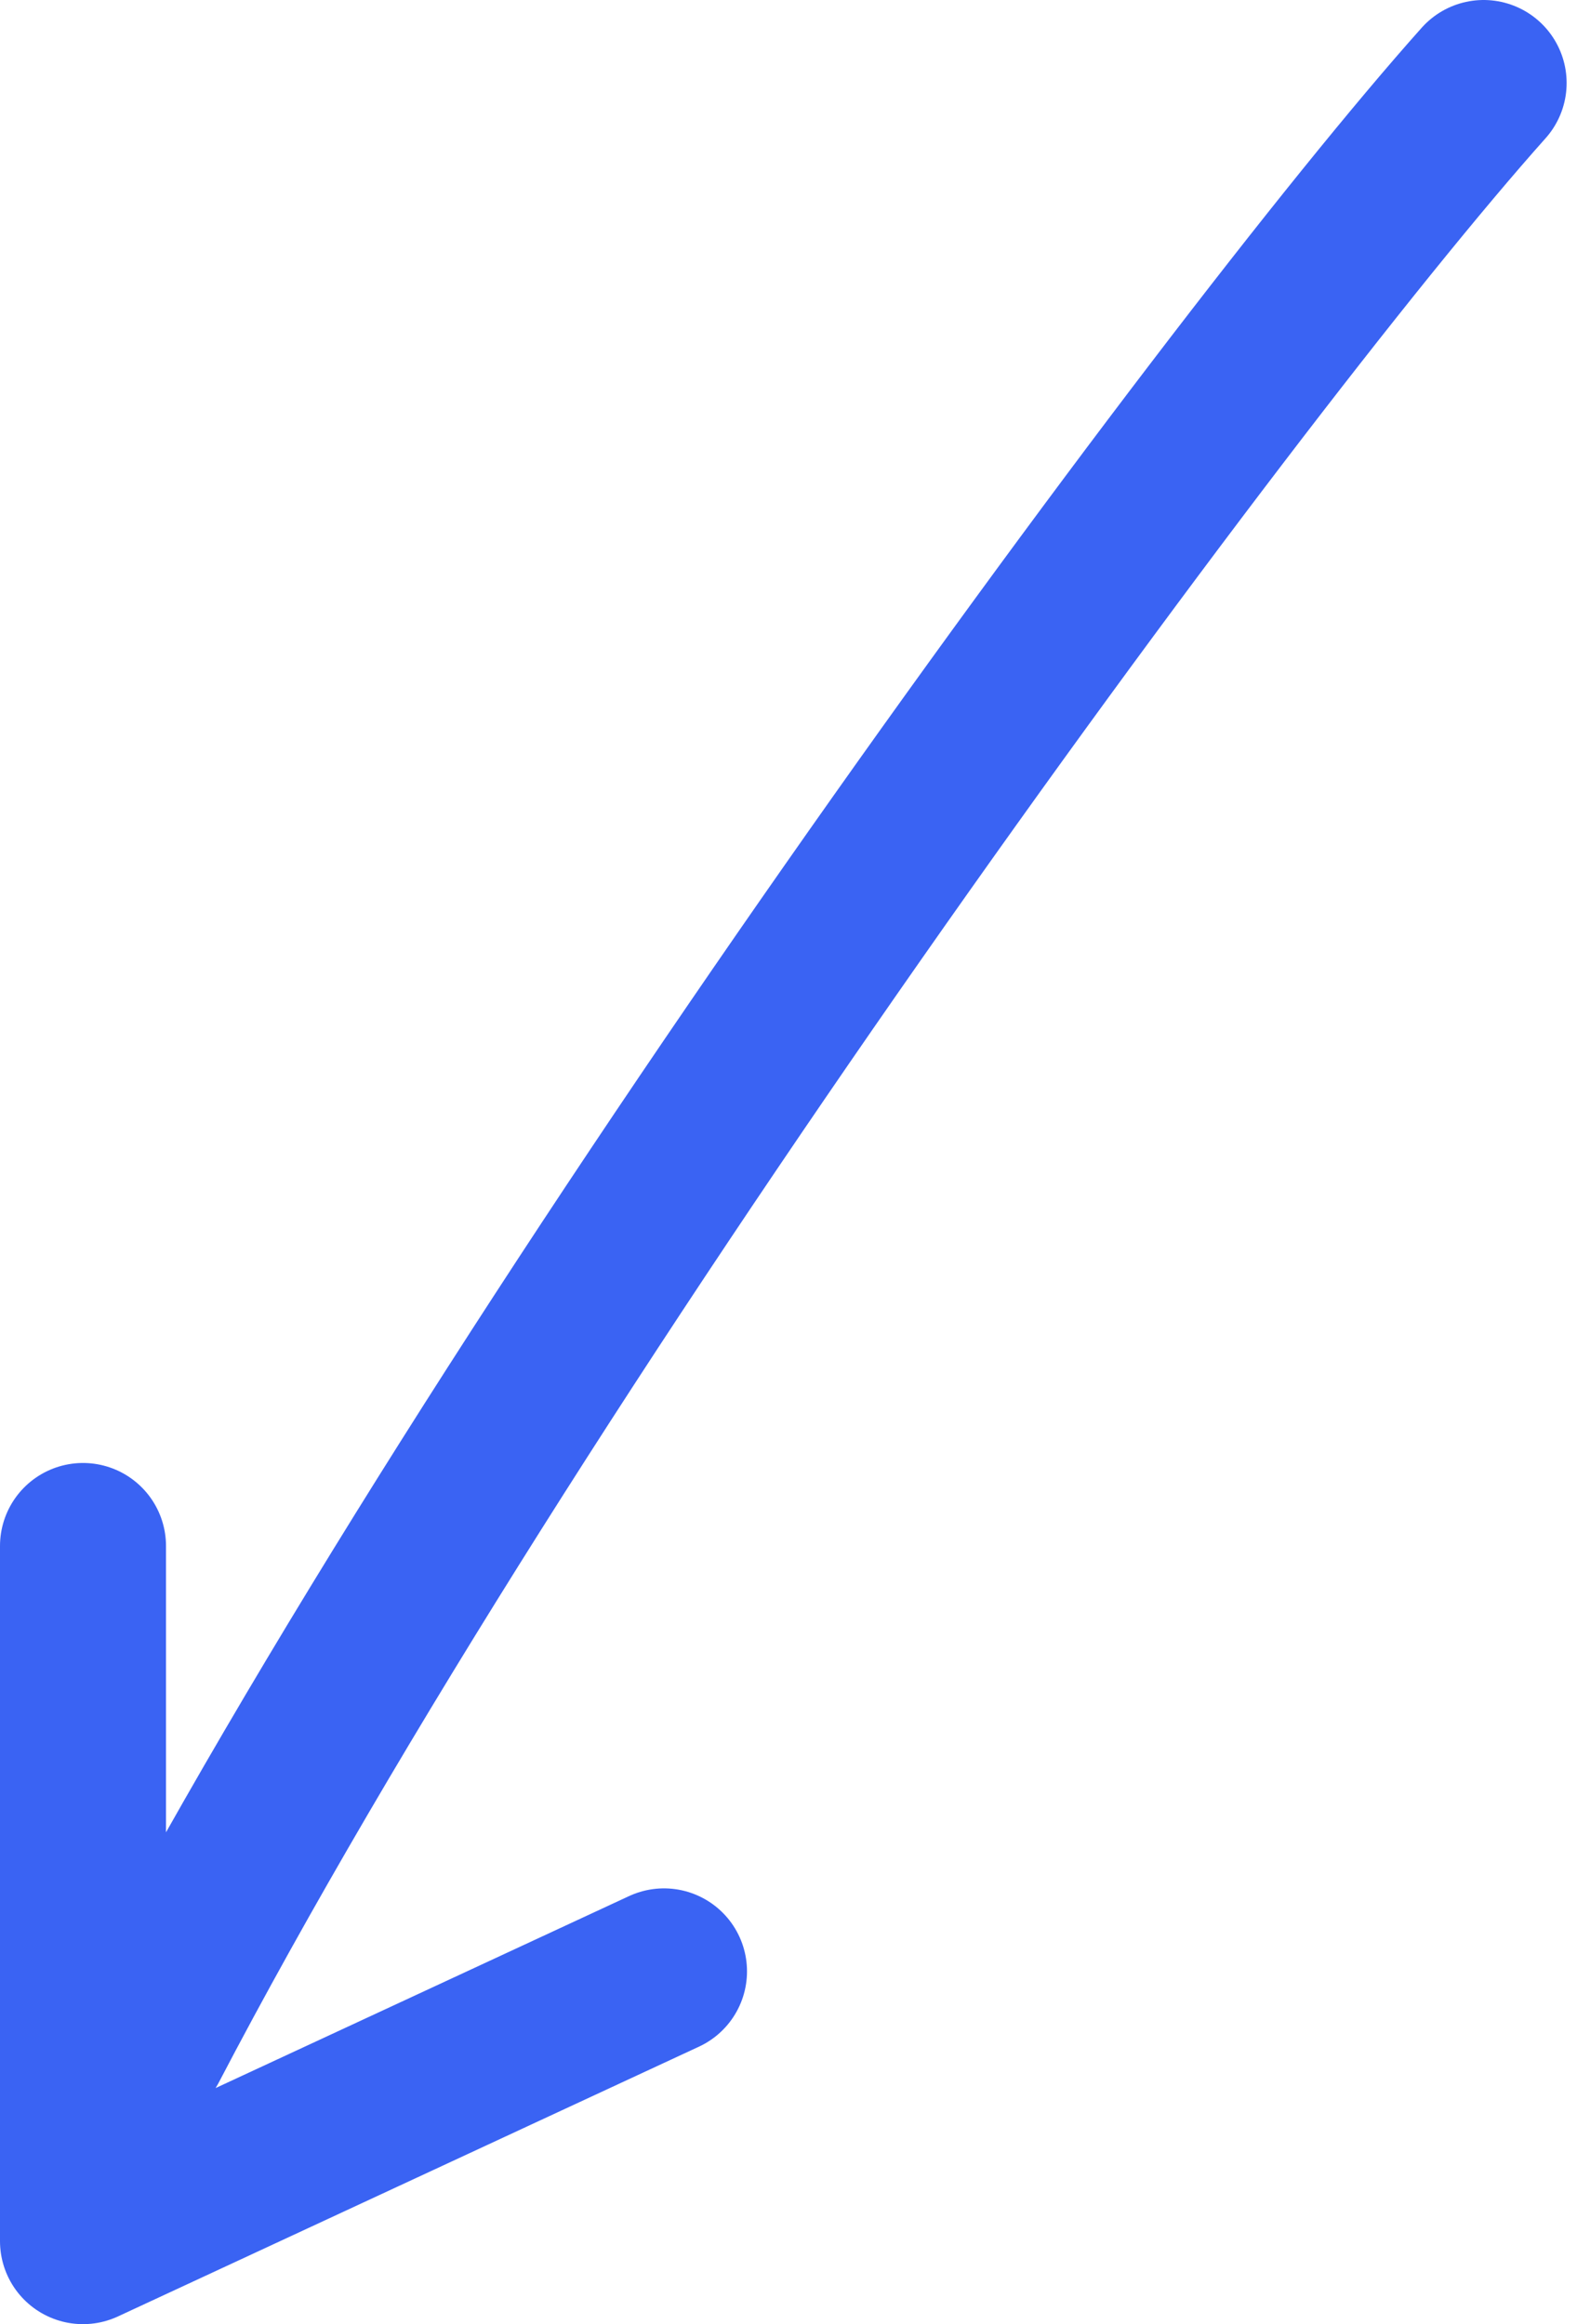 <?xml version="1.0" encoding="UTF-8"?> <svg xmlns="http://www.w3.org/2000/svg" width="76" height="112" viewBox="0 0 76 112" fill="none"> <path d="M71.5 4C59 18 24.5 65 7 98.501M32 95.001L4 108.001V74.501" stroke="#3A63F3" stroke-width="8" stroke-linecap="round" stroke-linejoin="round"></path> </svg> 